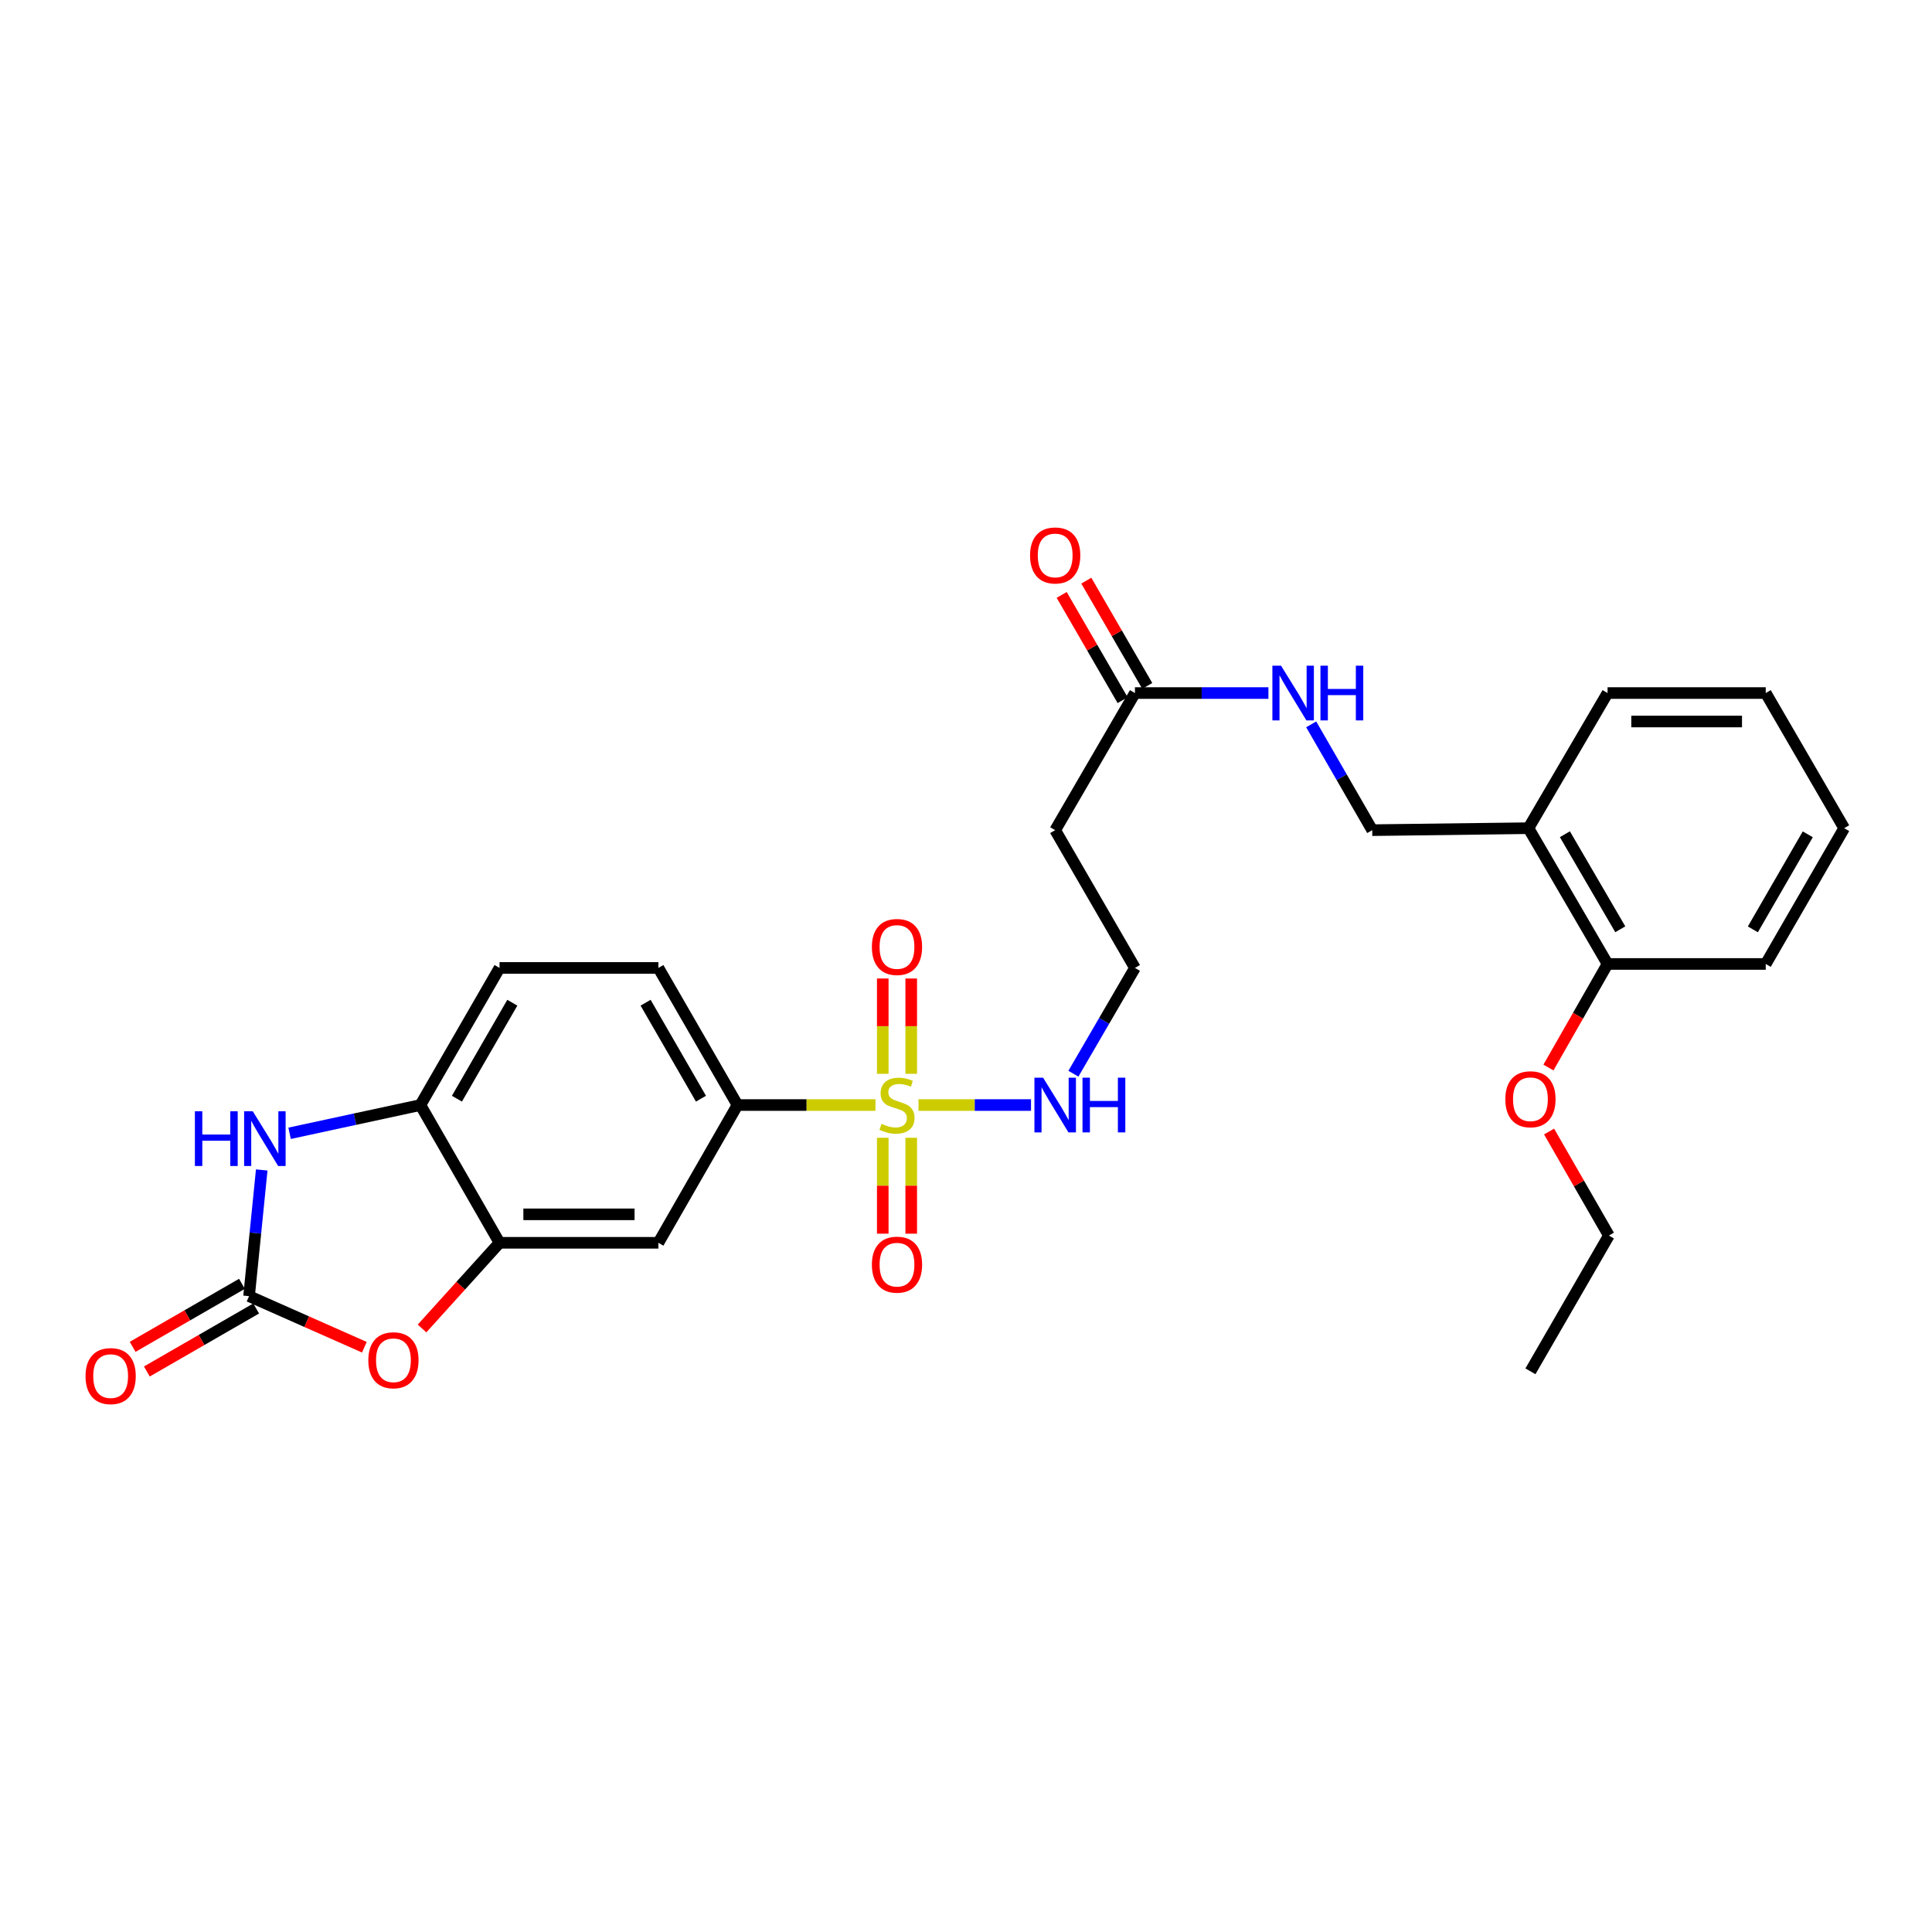 <?xml version='1.0' encoding='iso-8859-1'?>
<svg version='1.1' baseProfile='full'
              xmlns='http://www.w3.org/2000/svg'
                      xmlns:rdkit='http://www.rdkit.org/xml'
                      xmlns:xlink='http://www.w3.org/1999/xlink'
                  xml:space='preserve'
width='1000px' height='1000px' viewBox='0 0 1000 1000'>
<!-- END OF HEADER -->
<rect style='opacity:1.0;fill:#FFFFFF;stroke:none' width='1000' height='1000' x='0' y='0'> </rect>
<path class='bond-4' d='M 453.137,571.965 L 417.429,571.965' style='fill:none;fill-rule:evenodd;stroke:#CCCC00;stroke-width:6px;stroke-linecap:butt;stroke-linejoin:miter;stroke-opacity:1' />
<path class='bond-4' d='M 417.429,571.965 L 381.721,571.965' style='fill:none;fill-rule:evenodd;stroke:#000000;stroke-width:6px;stroke-linecap:butt;stroke-linejoin:miter;stroke-opacity:1' />
<path class='bond-8' d='M 456.914,588.908 L 456.914,613.728' style='fill:none;fill-rule:evenodd;stroke:#CCCC00;stroke-width:6px;stroke-linecap:butt;stroke-linejoin:miter;stroke-opacity:1' />
<path class='bond-8' d='M 456.914,613.728 L 456.914,638.548' style='fill:none;fill-rule:evenodd;stroke:#FF0000;stroke-width:6px;stroke-linecap:butt;stroke-linejoin:miter;stroke-opacity:1' />
<path class='bond-8' d='M 471.647,588.908 L 471.647,613.728' style='fill:none;fill-rule:evenodd;stroke:#CCCC00;stroke-width:6px;stroke-linecap:butt;stroke-linejoin:miter;stroke-opacity:1' />
<path class='bond-8' d='M 471.647,613.728 L 471.647,638.548' style='fill:none;fill-rule:evenodd;stroke:#FF0000;stroke-width:6px;stroke-linecap:butt;stroke-linejoin:miter;stroke-opacity:1' />
<path class='bond-9' d='M 471.647,555.797 L 471.647,531.134' style='fill:none;fill-rule:evenodd;stroke:#CCCC00;stroke-width:6px;stroke-linecap:butt;stroke-linejoin:miter;stroke-opacity:1' />
<path class='bond-9' d='M 471.647,531.134 L 471.647,506.472' style='fill:none;fill-rule:evenodd;stroke:#FF0000;stroke-width:6px;stroke-linecap:butt;stroke-linejoin:miter;stroke-opacity:1' />
<path class='bond-9' d='M 456.914,555.797 L 456.914,531.134' style='fill:none;fill-rule:evenodd;stroke:#CCCC00;stroke-width:6px;stroke-linecap:butt;stroke-linejoin:miter;stroke-opacity:1' />
<path class='bond-9' d='M 456.914,531.134 L 456.914,506.472' style='fill:none;fill-rule:evenodd;stroke:#FF0000;stroke-width:6px;stroke-linecap:butt;stroke-linejoin:miter;stroke-opacity:1' />
<path class='bond-10' d='M 475.408,571.965 L 504.53,571.965' style='fill:none;fill-rule:evenodd;stroke:#CCCC00;stroke-width:6px;stroke-linecap:butt;stroke-linejoin:miter;stroke-opacity:1' />
<path class='bond-10' d='M 504.53,571.965 L 533.652,571.965' style='fill:none;fill-rule:evenodd;stroke:#0000FF;stroke-width:6px;stroke-linecap:butt;stroke-linejoin:miter;stroke-opacity:1' />
<path class='bond-0' d='M 128.912,670.885 L 158.753,684.103' style='fill:none;fill-rule:evenodd;stroke:#000000;stroke-width:6px;stroke-linecap:butt;stroke-linejoin:miter;stroke-opacity:1' />
<path class='bond-0' d='M 158.753,684.103 L 188.595,697.321' style='fill:none;fill-rule:evenodd;stroke:#FF0000;stroke-width:6px;stroke-linecap:butt;stroke-linejoin:miter;stroke-opacity:1' />
<path class='bond-13' d='M 125.233,664.504 L 96.946,680.811' style='fill:none;fill-rule:evenodd;stroke:#000000;stroke-width:6px;stroke-linecap:butt;stroke-linejoin:miter;stroke-opacity:1' />
<path class='bond-13' d='M 96.946,680.811 L 68.659,697.118' style='fill:none;fill-rule:evenodd;stroke:#FF0000;stroke-width:6px;stroke-linecap:butt;stroke-linejoin:miter;stroke-opacity:1' />
<path class='bond-13' d='M 132.591,677.267 L 104.304,693.574' style='fill:none;fill-rule:evenodd;stroke:#000000;stroke-width:6px;stroke-linecap:butt;stroke-linejoin:miter;stroke-opacity:1' />
<path class='bond-13' d='M 104.304,693.574 L 76.017,709.881' style='fill:none;fill-rule:evenodd;stroke:#FF0000;stroke-width:6px;stroke-linecap:butt;stroke-linejoin:miter;stroke-opacity:1' />
<path class='bond-29' d='M 128.912,670.885 L 132.19,638.225' style='fill:none;fill-rule:evenodd;stroke:#000000;stroke-width:6px;stroke-linecap:butt;stroke-linejoin:miter;stroke-opacity:1' />
<path class='bond-29' d='M 132.19,638.225 L 135.469,605.566' style='fill:none;fill-rule:evenodd;stroke:#0000FF;stroke-width:6px;stroke-linecap:butt;stroke-linejoin:miter;stroke-opacity:1' />
<path class='bond-1' d='M 149.895,586.592 L 183.748,579.278' style='fill:none;fill-rule:evenodd;stroke:#0000FF;stroke-width:6px;stroke-linecap:butt;stroke-linejoin:miter;stroke-opacity:1' />
<path class='bond-1' d='M 183.748,579.278 L 217.601,571.965' style='fill:none;fill-rule:evenodd;stroke:#000000;stroke-width:6px;stroke-linecap:butt;stroke-linejoin:miter;stroke-opacity:1' />
<path class='bond-2' d='M 218.443,687.618 L 238.5,665.444' style='fill:none;fill-rule:evenodd;stroke:#FF0000;stroke-width:6px;stroke-linecap:butt;stroke-linejoin:miter;stroke-opacity:1' />
<path class='bond-2' d='M 238.5,665.444 L 258.558,643.27' style='fill:none;fill-rule:evenodd;stroke:#000000;stroke-width:6px;stroke-linecap:butt;stroke-linejoin:miter;stroke-opacity:1' />
<path class='bond-3' d='M 258.558,643.27 L 340.781,643.27' style='fill:none;fill-rule:evenodd;stroke:#000000;stroke-width:6px;stroke-linecap:butt;stroke-linejoin:miter;stroke-opacity:1' />
<path class='bond-3' d='M 270.891,628.538 L 328.448,628.538' style='fill:none;fill-rule:evenodd;stroke:#000000;stroke-width:6px;stroke-linecap:butt;stroke-linejoin:miter;stroke-opacity:1' />
<path class='bond-28' d='M 258.558,643.27 L 217.601,571.965' style='fill:none;fill-rule:evenodd;stroke:#000000;stroke-width:6px;stroke-linecap:butt;stroke-linejoin:miter;stroke-opacity:1' />
<path class='bond-6' d='M 381.721,571.965 L 340.781,643.27' style='fill:none;fill-rule:evenodd;stroke:#000000;stroke-width:6px;stroke-linecap:butt;stroke-linejoin:miter;stroke-opacity:1' />
<path class='bond-16' d='M 381.721,571.965 L 340.781,500.995' style='fill:none;fill-rule:evenodd;stroke:#000000;stroke-width:6px;stroke-linecap:butt;stroke-linejoin:miter;stroke-opacity:1' />
<path class='bond-16' d='M 362.819,568.681 L 334.161,519.002' style='fill:none;fill-rule:evenodd;stroke:#000000;stroke-width:6px;stroke-linecap:butt;stroke-linejoin:miter;stroke-opacity:1' />
<path class='bond-5' d='M 217.601,571.965 L 258.558,500.995' style='fill:none;fill-rule:evenodd;stroke:#000000;stroke-width:6px;stroke-linecap:butt;stroke-linejoin:miter;stroke-opacity:1' />
<path class='bond-5' d='M 236.505,568.683 L 265.174,519.004' style='fill:none;fill-rule:evenodd;stroke:#000000;stroke-width:6px;stroke-linecap:butt;stroke-linejoin:miter;stroke-opacity:1' />
<path class='bond-7' d='M 587.444,358.72 L 546.161,429.69' style='fill:none;fill-rule:evenodd;stroke:#000000;stroke-width:6px;stroke-linecap:butt;stroke-linejoin:miter;stroke-opacity:1' />
<path class='bond-12' d='M 587.444,358.72 L 621.991,358.72' style='fill:none;fill-rule:evenodd;stroke:#000000;stroke-width:6px;stroke-linecap:butt;stroke-linejoin:miter;stroke-opacity:1' />
<path class='bond-12' d='M 621.991,358.72 L 656.537,358.72' style='fill:none;fill-rule:evenodd;stroke:#0000FF;stroke-width:6px;stroke-linecap:butt;stroke-linejoin:miter;stroke-opacity:1' />
<path class='bond-19' d='M 593.819,355.029 L 578.046,327.786' style='fill:none;fill-rule:evenodd;stroke:#000000;stroke-width:6px;stroke-linecap:butt;stroke-linejoin:miter;stroke-opacity:1' />
<path class='bond-19' d='M 578.046,327.786 L 562.274,300.544' style='fill:none;fill-rule:evenodd;stroke:#FF0000;stroke-width:6px;stroke-linecap:butt;stroke-linejoin:miter;stroke-opacity:1' />
<path class='bond-19' d='M 581.069,362.411 L 565.297,335.168' style='fill:none;fill-rule:evenodd;stroke:#000000;stroke-width:6px;stroke-linecap:butt;stroke-linejoin:miter;stroke-opacity:1' />
<path class='bond-19' d='M 565.297,335.168 L 549.524,307.925' style='fill:none;fill-rule:evenodd;stroke:#FF0000;stroke-width:6px;stroke-linecap:butt;stroke-linejoin:miter;stroke-opacity:1' />
<path class='bond-20' d='M 555.592,555.752 L 571.518,528.374' style='fill:none;fill-rule:evenodd;stroke:#0000FF;stroke-width:6px;stroke-linecap:butt;stroke-linejoin:miter;stroke-opacity:1' />
<path class='bond-20' d='M 571.518,528.374 L 587.444,500.995' style='fill:none;fill-rule:evenodd;stroke:#000000;stroke-width:6px;stroke-linecap:butt;stroke-linejoin:miter;stroke-opacity:1' />
<path class='bond-11' d='M 791.113,428.667 L 710.264,429.69' style='fill:none;fill-rule:evenodd;stroke:#000000;stroke-width:6px;stroke-linecap:butt;stroke-linejoin:miter;stroke-opacity:1' />
<path class='bond-18' d='M 791.113,428.667 L 832.069,498.949' style='fill:none;fill-rule:evenodd;stroke:#000000;stroke-width:6px;stroke-linecap:butt;stroke-linejoin:miter;stroke-opacity:1' />
<path class='bond-18' d='M 809.985,431.791 L 838.655,480.989' style='fill:none;fill-rule:evenodd;stroke:#000000;stroke-width:6px;stroke-linecap:butt;stroke-linejoin:miter;stroke-opacity:1' />
<path class='bond-22' d='M 791.113,428.667 L 832.069,358.72' style='fill:none;fill-rule:evenodd;stroke:#000000;stroke-width:6px;stroke-linecap:butt;stroke-linejoin:miter;stroke-opacity:1' />
<path class='bond-15' d='M 678.674,374.928 L 694.469,402.309' style='fill:none;fill-rule:evenodd;stroke:#0000FF;stroke-width:6px;stroke-linecap:butt;stroke-linejoin:miter;stroke-opacity:1' />
<path class='bond-15' d='M 694.469,402.309 L 710.264,429.69' style='fill:none;fill-rule:evenodd;stroke:#000000;stroke-width:6px;stroke-linecap:butt;stroke-linejoin:miter;stroke-opacity:1' />
<path class='bond-14' d='M 546.161,429.69 L 587.444,500.995' style='fill:none;fill-rule:evenodd;stroke:#000000;stroke-width:6px;stroke-linecap:butt;stroke-linejoin:miter;stroke-opacity:1' />
<path class='bond-17' d='M 340.781,500.995 L 258.558,500.995' style='fill:none;fill-rule:evenodd;stroke:#000000;stroke-width:6px;stroke-linecap:butt;stroke-linejoin:miter;stroke-opacity:1' />
<path class='bond-21' d='M 832.069,498.949 L 816.772,525.751' style='fill:none;fill-rule:evenodd;stroke:#000000;stroke-width:6px;stroke-linecap:butt;stroke-linejoin:miter;stroke-opacity:1' />
<path class='bond-21' d='M 816.772,525.751 L 801.474,552.554' style='fill:none;fill-rule:evenodd;stroke:#FF0000;stroke-width:6px;stroke-linecap:butt;stroke-linejoin:miter;stroke-opacity:1' />
<path class='bond-23' d='M 832.069,498.949 L 913.941,498.949' style='fill:none;fill-rule:evenodd;stroke:#000000;stroke-width:6px;stroke-linecap:butt;stroke-linejoin:miter;stroke-opacity:1' />
<path class='bond-24' d='M 801.808,585.684 L 817.282,612.603' style='fill:none;fill-rule:evenodd;stroke:#FF0000;stroke-width:6px;stroke-linecap:butt;stroke-linejoin:miter;stroke-opacity:1' />
<path class='bond-24' d='M 817.282,612.603 L 832.757,639.521' style='fill:none;fill-rule:evenodd;stroke:#000000;stroke-width:6px;stroke-linecap:butt;stroke-linejoin:miter;stroke-opacity:1' />
<path class='bond-26' d='M 832.069,358.72 L 913.941,358.72' style='fill:none;fill-rule:evenodd;stroke:#000000;stroke-width:6px;stroke-linecap:butt;stroke-linejoin:miter;stroke-opacity:1' />
<path class='bond-26' d='M 844.35,373.452 L 901.66,373.452' style='fill:none;fill-rule:evenodd;stroke:#000000;stroke-width:6px;stroke-linecap:butt;stroke-linejoin:miter;stroke-opacity:1' />
<path class='bond-30' d='M 913.941,498.949 L 954.545,428.667' style='fill:none;fill-rule:evenodd;stroke:#000000;stroke-width:6px;stroke-linecap:butt;stroke-linejoin:miter;stroke-opacity:1' />
<path class='bond-30' d='M 907.275,481.037 L 935.698,431.839' style='fill:none;fill-rule:evenodd;stroke:#000000;stroke-width:6px;stroke-linecap:butt;stroke-linejoin:miter;stroke-opacity:1' />
<path class='bond-25' d='M 832.757,639.521 L 792.152,709.787' style='fill:none;fill-rule:evenodd;stroke:#000000;stroke-width:6px;stroke-linecap:butt;stroke-linejoin:miter;stroke-opacity:1' />
<path class='bond-27' d='M 913.941,358.72 L 954.545,428.667' style='fill:none;fill-rule:evenodd;stroke:#000000;stroke-width:6px;stroke-linecap:butt;stroke-linejoin:miter;stroke-opacity:1' />
<path  class='atom-0' d='M 456.281 581.685
Q 456.601 581.805, 457.921 582.365
Q 459.241 582.925, 460.681 583.285
Q 462.161 583.605, 463.601 583.605
Q 466.281 583.605, 467.841 582.325
Q 469.401 581.005, 469.401 578.725
Q 469.401 577.165, 468.601 576.205
Q 467.841 575.245, 466.641 574.725
Q 465.441 574.205, 463.441 573.605
Q 460.921 572.845, 459.401 572.125
Q 457.921 571.405, 456.841 569.885
Q 455.801 568.365, 455.801 565.805
Q 455.801 562.245, 458.201 560.045
Q 460.641 557.845, 465.441 557.845
Q 468.721 557.845, 472.441 559.405
L 471.521 562.485
Q 468.121 561.085, 465.561 561.085
Q 462.801 561.085, 461.281 562.245
Q 459.761 563.365, 459.801 565.325
Q 459.801 566.845, 460.561 567.765
Q 461.361 568.685, 462.481 569.205
Q 463.641 569.725, 465.561 570.325
Q 468.121 571.125, 469.641 571.925
Q 471.161 572.725, 472.241 574.365
Q 473.361 575.965, 473.361 578.725
Q 473.361 582.645, 470.721 584.765
Q 468.121 586.845, 463.761 586.845
Q 461.241 586.845, 459.321 586.285
Q 457.441 585.765, 455.201 584.845
L 456.281 581.685
' fill='#CCCC00'/>
<path  class='atom-2' d='M 100.876 575.197
L 104.716 575.197
L 104.716 587.237
L 119.196 587.237
L 119.196 575.197
L 123.036 575.197
L 123.036 603.517
L 119.196 603.517
L 119.196 590.437
L 104.716 590.437
L 104.716 603.517
L 100.876 603.517
L 100.876 575.197
' fill='#0000FF'/>
<path  class='atom-2' d='M 130.836 575.197
L 140.116 590.197
Q 141.036 591.677, 142.516 594.357
Q 143.996 597.037, 144.076 597.197
L 144.076 575.197
L 147.836 575.197
L 147.836 603.517
L 143.956 603.517
L 133.996 587.117
Q 132.836 585.197, 131.596 582.997
Q 130.396 580.797, 130.036 580.117
L 130.036 603.517
L 126.356 603.517
L 126.356 575.197
L 130.836 575.197
' fill='#0000FF'/>
<path  class='atom-3' d='M 190.638 704.064
Q 190.638 697.264, 193.998 693.464
Q 197.358 689.664, 203.638 689.664
Q 209.918 689.664, 213.278 693.464
Q 216.638 697.264, 216.638 704.064
Q 216.638 710.944, 213.238 714.864
Q 209.838 718.744, 203.638 718.744
Q 197.398 718.744, 193.998 714.864
Q 190.638 710.984, 190.638 704.064
M 203.638 715.544
Q 207.958 715.544, 210.278 712.664
Q 212.638 709.744, 212.638 704.064
Q 212.638 698.504, 210.278 695.704
Q 207.958 692.864, 203.638 692.864
Q 199.318 692.864, 196.958 695.664
Q 194.638 698.464, 194.638 704.064
Q 194.638 709.784, 196.958 712.664
Q 199.318 715.544, 203.638 715.544
' fill='#FF0000'/>
<path  class='atom-9' d='M 451.281 654.588
Q 451.281 647.788, 454.641 643.988
Q 458.001 640.188, 464.281 640.188
Q 470.561 640.188, 473.921 643.988
Q 477.281 647.788, 477.281 654.588
Q 477.281 661.468, 473.881 665.388
Q 470.481 669.268, 464.281 669.268
Q 458.041 669.268, 454.641 665.388
Q 451.281 661.508, 451.281 654.588
M 464.281 666.068
Q 468.601 666.068, 470.921 663.188
Q 473.281 660.268, 473.281 654.588
Q 473.281 649.028, 470.921 646.228
Q 468.601 643.388, 464.281 643.388
Q 459.961 643.388, 457.601 646.188
Q 455.281 648.988, 455.281 654.588
Q 455.281 660.308, 457.601 663.188
Q 459.961 666.068, 464.281 666.068
' fill='#FF0000'/>
<path  class='atom-10' d='M 451.281 490.148
Q 451.281 483.348, 454.641 479.548
Q 458.001 475.748, 464.281 475.748
Q 470.561 475.748, 473.921 479.548
Q 477.281 483.348, 477.281 490.148
Q 477.281 497.028, 473.881 500.948
Q 470.481 504.828, 464.281 504.828
Q 458.041 504.828, 454.641 500.948
Q 451.281 497.068, 451.281 490.148
M 464.281 501.628
Q 468.601 501.628, 470.921 498.748
Q 473.281 495.828, 473.281 490.148
Q 473.281 484.588, 470.921 481.788
Q 468.601 478.948, 464.281 478.948
Q 459.961 478.948, 457.601 481.748
Q 455.281 484.548, 455.281 490.148
Q 455.281 495.868, 457.601 498.748
Q 459.961 501.628, 464.281 501.628
' fill='#FF0000'/>
<path  class='atom-11' d='M 539.901 557.805
L 549.181 572.805
Q 550.101 574.285, 551.581 576.965
Q 553.061 579.645, 553.141 579.805
L 553.141 557.805
L 556.901 557.805
L 556.901 586.125
L 553.021 586.125
L 543.061 569.725
Q 541.901 567.805, 540.661 565.605
Q 539.461 563.405, 539.101 562.725
L 539.101 586.125
L 535.421 586.125
L 535.421 557.805
L 539.901 557.805
' fill='#0000FF'/>
<path  class='atom-11' d='M 560.301 557.805
L 564.141 557.805
L 564.141 569.845
L 578.621 569.845
L 578.621 557.805
L 582.461 557.805
L 582.461 586.125
L 578.621 586.125
L 578.621 573.045
L 564.141 573.045
L 564.141 586.125
L 560.301 586.125
L 560.301 557.805
' fill='#0000FF'/>
<path  class='atom-13' d='M 663.064 344.56
L 672.344 359.56
Q 673.264 361.04, 674.744 363.72
Q 676.224 366.4, 676.304 366.56
L 676.304 344.56
L 680.064 344.56
L 680.064 372.88
L 676.184 372.88
L 666.224 356.48
Q 665.064 354.56, 663.824 352.36
Q 662.624 350.16, 662.264 349.48
L 662.264 372.88
L 658.584 372.88
L 658.584 344.56
L 663.064 344.56
' fill='#0000FF'/>
<path  class='atom-13' d='M 683.464 344.56
L 687.304 344.56
L 687.304 356.6
L 701.784 356.6
L 701.784 344.56
L 705.624 344.56
L 705.624 372.88
L 701.784 372.88
L 701.784 359.8
L 687.304 359.8
L 687.304 372.88
L 683.464 372.88
L 683.464 344.56
' fill='#0000FF'/>
<path  class='atom-14' d='M 44.271 712.265
Q 44.271 705.465, 47.631 701.665
Q 50.991 697.865, 57.271 697.865
Q 63.551 697.865, 66.911 701.665
Q 70.271 705.465, 70.271 712.265
Q 70.271 719.145, 66.871 723.065
Q 63.471 726.945, 57.271 726.945
Q 51.031 726.945, 47.631 723.065
Q 44.271 719.185, 44.271 712.265
M 57.271 723.745
Q 61.591 723.745, 63.911 720.865
Q 66.271 717.945, 66.271 712.265
Q 66.271 706.705, 63.911 703.905
Q 61.591 701.065, 57.271 701.065
Q 52.951 701.065, 50.591 703.865
Q 48.271 706.665, 48.271 712.265
Q 48.271 717.985, 50.591 720.865
Q 52.951 723.745, 57.271 723.745
' fill='#FF0000'/>
<path  class='atom-20' d='M 533.161 287.495
Q 533.161 280.695, 536.521 276.895
Q 539.881 273.095, 546.161 273.095
Q 552.441 273.095, 555.801 276.895
Q 559.161 280.695, 559.161 287.495
Q 559.161 294.375, 555.761 298.295
Q 552.361 302.175, 546.161 302.175
Q 539.921 302.175, 536.521 298.295
Q 533.161 294.415, 533.161 287.495
M 546.161 298.975
Q 550.481 298.975, 552.801 296.095
Q 555.161 293.175, 555.161 287.495
Q 555.161 281.935, 552.801 279.135
Q 550.481 276.295, 546.161 276.295
Q 541.841 276.295, 539.481 279.095
Q 537.161 281.895, 537.161 287.495
Q 537.161 293.215, 539.481 296.095
Q 541.841 298.975, 546.161 298.975
' fill='#FF0000'/>
<path  class='atom-22' d='M 779.152 568.967
Q 779.152 562.167, 782.512 558.367
Q 785.872 554.567, 792.152 554.567
Q 798.432 554.567, 801.792 558.367
Q 805.152 562.167, 805.152 568.967
Q 805.152 575.847, 801.752 579.767
Q 798.352 583.647, 792.152 583.647
Q 785.912 583.647, 782.512 579.767
Q 779.152 575.887, 779.152 568.967
M 792.152 580.447
Q 796.472 580.447, 798.792 577.567
Q 801.152 574.647, 801.152 568.967
Q 801.152 563.407, 798.792 560.607
Q 796.472 557.767, 792.152 557.767
Q 787.832 557.767, 785.472 560.567
Q 783.152 563.367, 783.152 568.967
Q 783.152 574.687, 785.472 577.567
Q 787.832 580.447, 792.152 580.447
' fill='#FF0000'/>
</svg>
